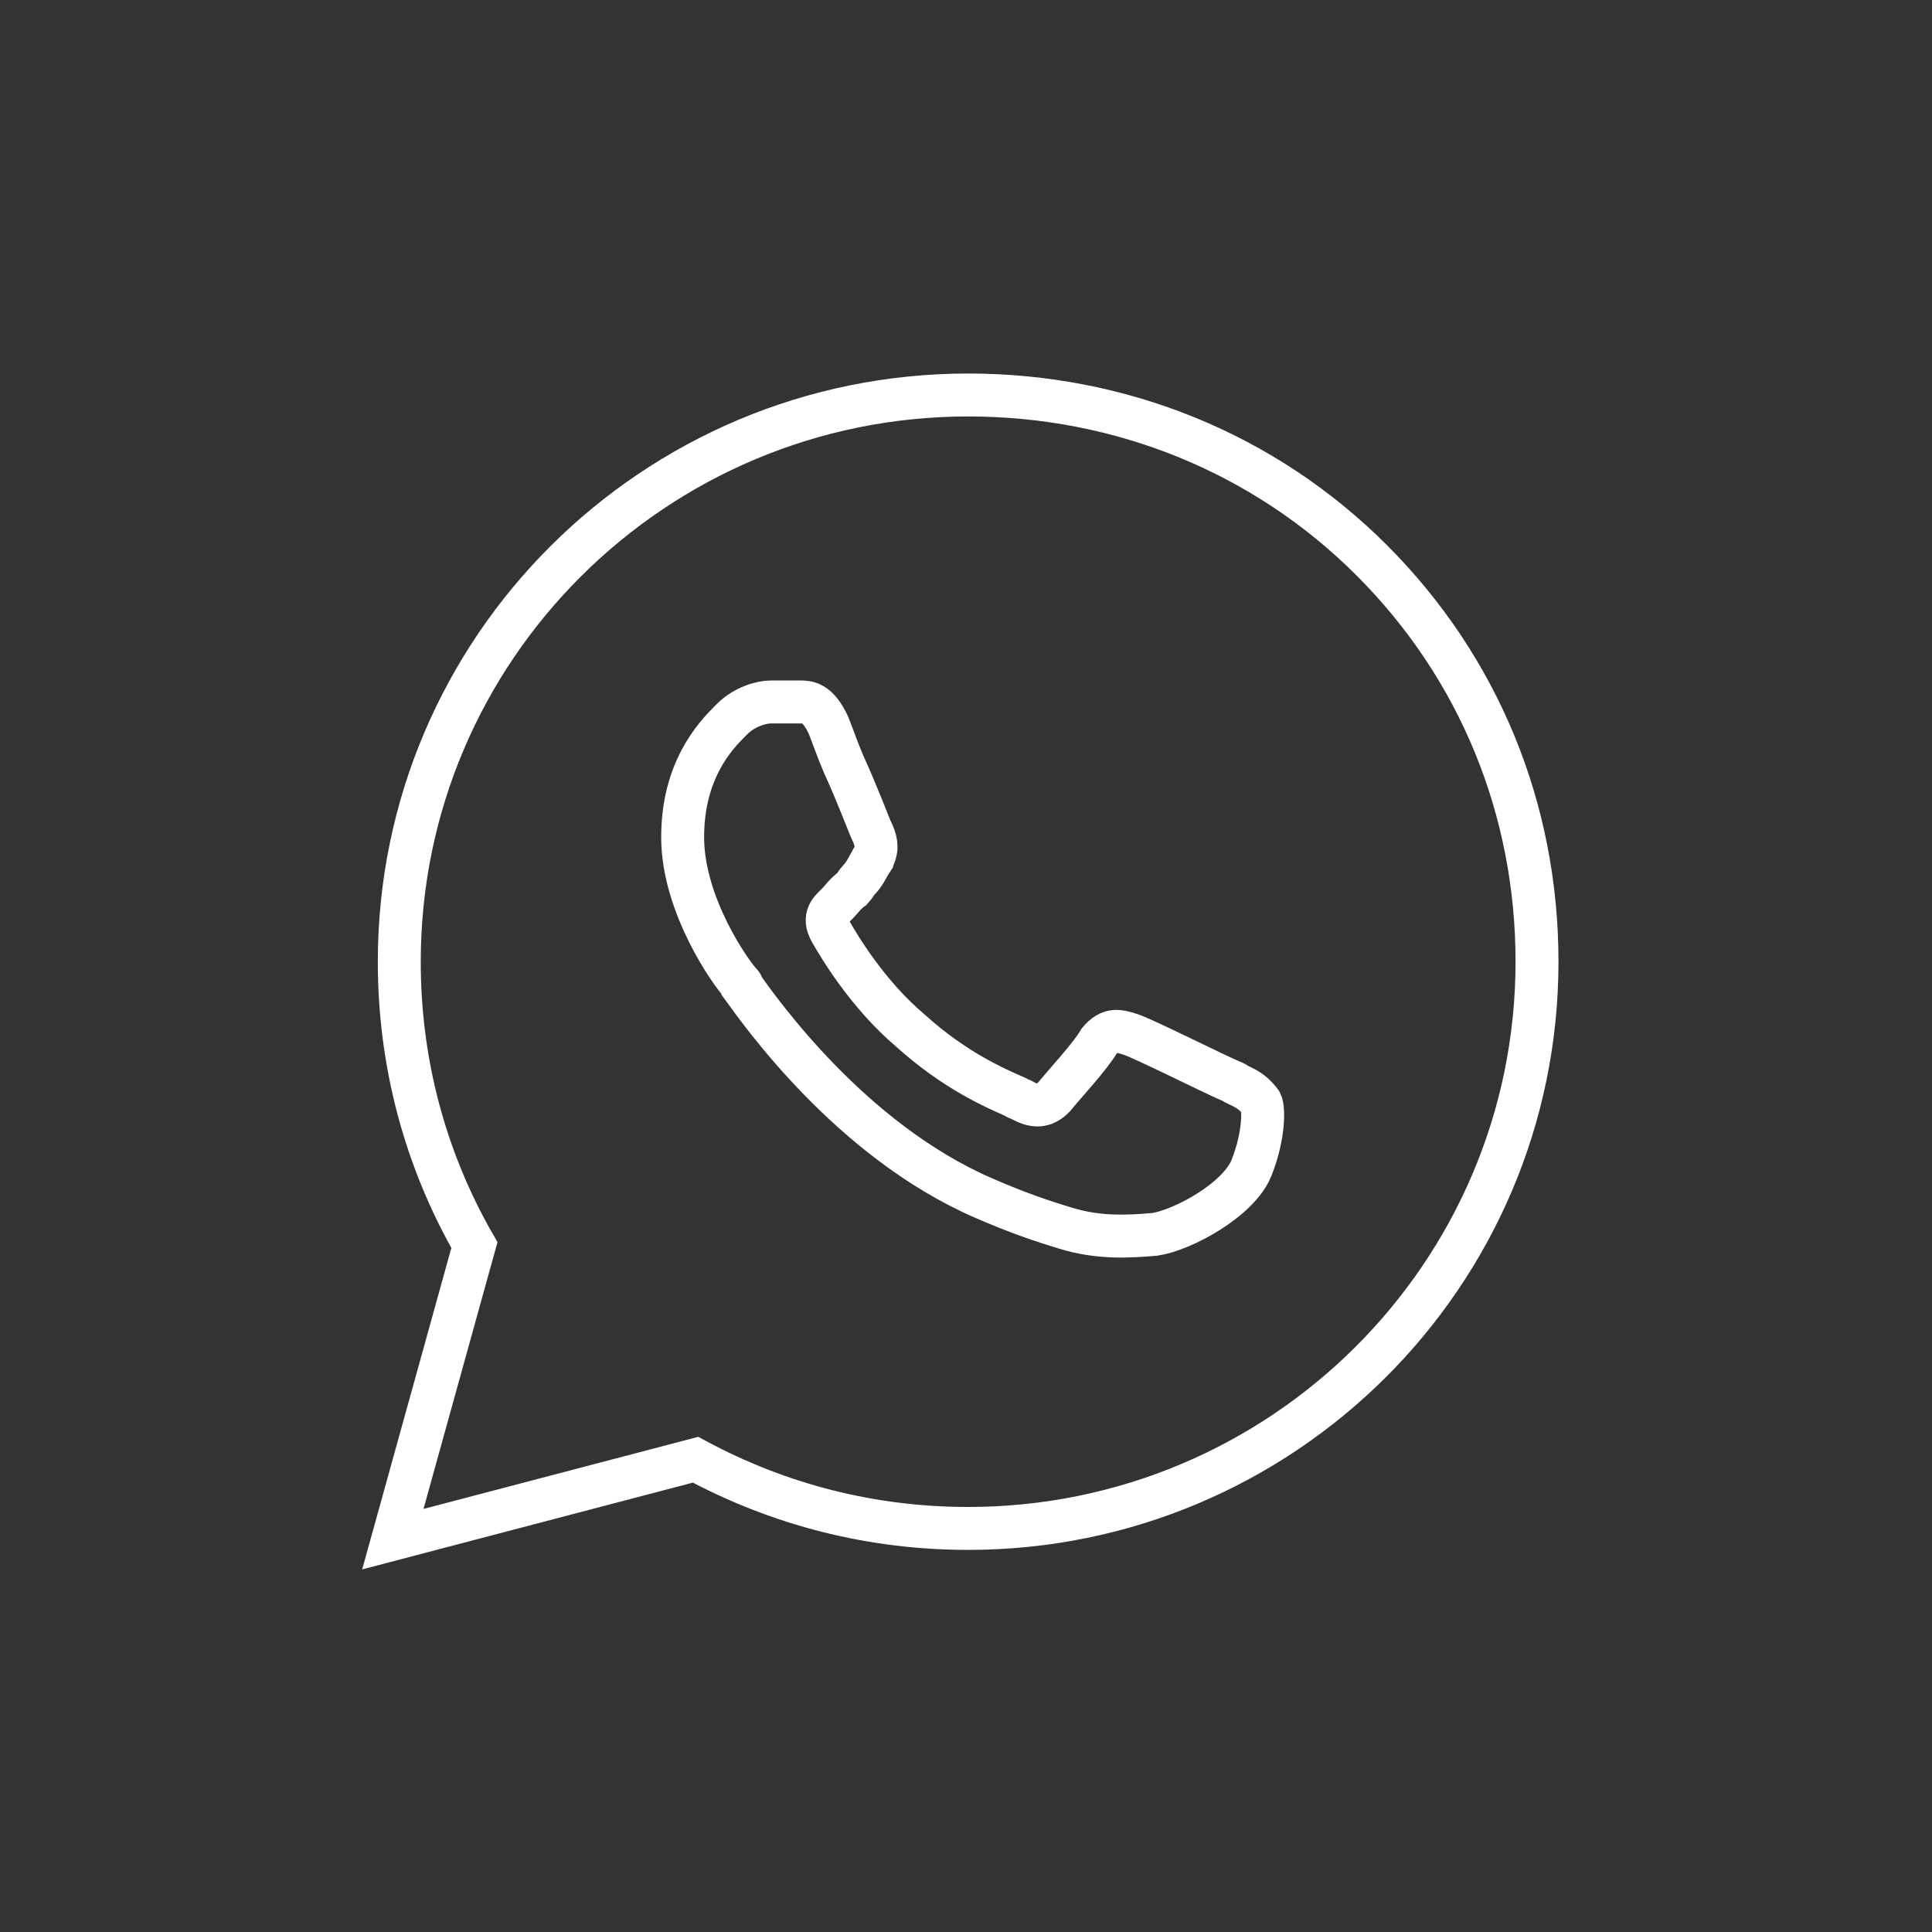 <?xml version="1.0" encoding="utf-8"?>
<!-- Generator: Adobe Illustrator 27.2.0, SVG Export Plug-In . SVG Version: 6.00 Build 0)  -->
<svg version="1.1" id="Layer_1" xmlns="http://www.w3.org/2000/svg" xmlns:xlink="http://www.w3.org/1999/xlink" x="0px" y="0px"
	 viewBox="0 0 90 90" style="enable-background:new 0 0 90 90;" xml:space="preserve">
<rect x="0" y="0" width="90" height="90" fill="#333333" stroke="none"/>
<style type="text/css">
	.st0{fill:none;stroke:#FFFFFF;stroke-width:2;stroke-miterlimit:10;}
</style>
<g>
	<path class="st0" d="M57.6,50.5c-0.1-0.1-0.2-0.1-0.4-0.2c-0.7-0.3-3.9-1.9-4.5-2.1c-0.6-0.2-1-0.3-1.5,0.3
		c-0.4,0.7-1.7,2.1-2.1,2.6c-0.4,0.4-0.8,0.5-1.4,0.2c-0.1-0.1-0.3-0.1-0.4-0.2c-0.9-0.4-2.8-1.2-4.9-3.1c-2-1.7-3.3-3.9-3.7-4.6
		c-0.4-0.7,0-1,0.3-1.3c0.2-0.2,0.4-0.5,0.7-0.7c0.1-0.1,0.2-0.3,0.3-0.4c0.3-0.3,0.4-0.6,0.6-0.9c0-0.1,0.1-0.1,0.1-0.2
		c0.2-0.4,0.1-0.8-0.1-1.2c-0.1-0.2-0.7-1.8-1.3-3.1c-0.3-0.7-0.5-1.3-0.7-1.8c-0.5-1.1-1-1.1-1.3-1.1c-0.1,0-0.1,0-0.1,0
		c-0.4,0-0.8,0-1.3,0c-0.4,0-1.2,0.2-1.8,0.8c0,0-0.1,0.1-0.1,0.1c-0.7,0.7-2.2,2.3-2.2,5.4c0,3.2,2.3,6.4,2.7,6.8l0,0
		c0,0,0.1,0.1,0.1,0.2c0.8,1.1,5,7.1,11.2,9.8c1.6,0.7,2.8,1.1,3.8,1.4c1.6,0.5,3,0.4,4.2,0.3c1.3-0.2,3.9-1.6,4.5-3.1
		c0.6-1.5,0.6-2.9,0.4-3.1C58.3,50.8,58,50.7,57.6,50.5z"/>
	<path class="st0" d="M63.9,26.1c-5-5-11.7-7.7-18.8-7.7c-14.6,0-26.5,11.8-26.5,26.4c0,4.7,1.2,9.2,3.5,13.2l-3.8,13.7L32.4,68
		c3.9,2.1,8.2,3.2,12.7,3.2h0c14.6,0,26.5-11.8,26.5-26.4C71.6,37.7,68.9,31.1,63.9,26.1z"/>
</g>
</svg>
